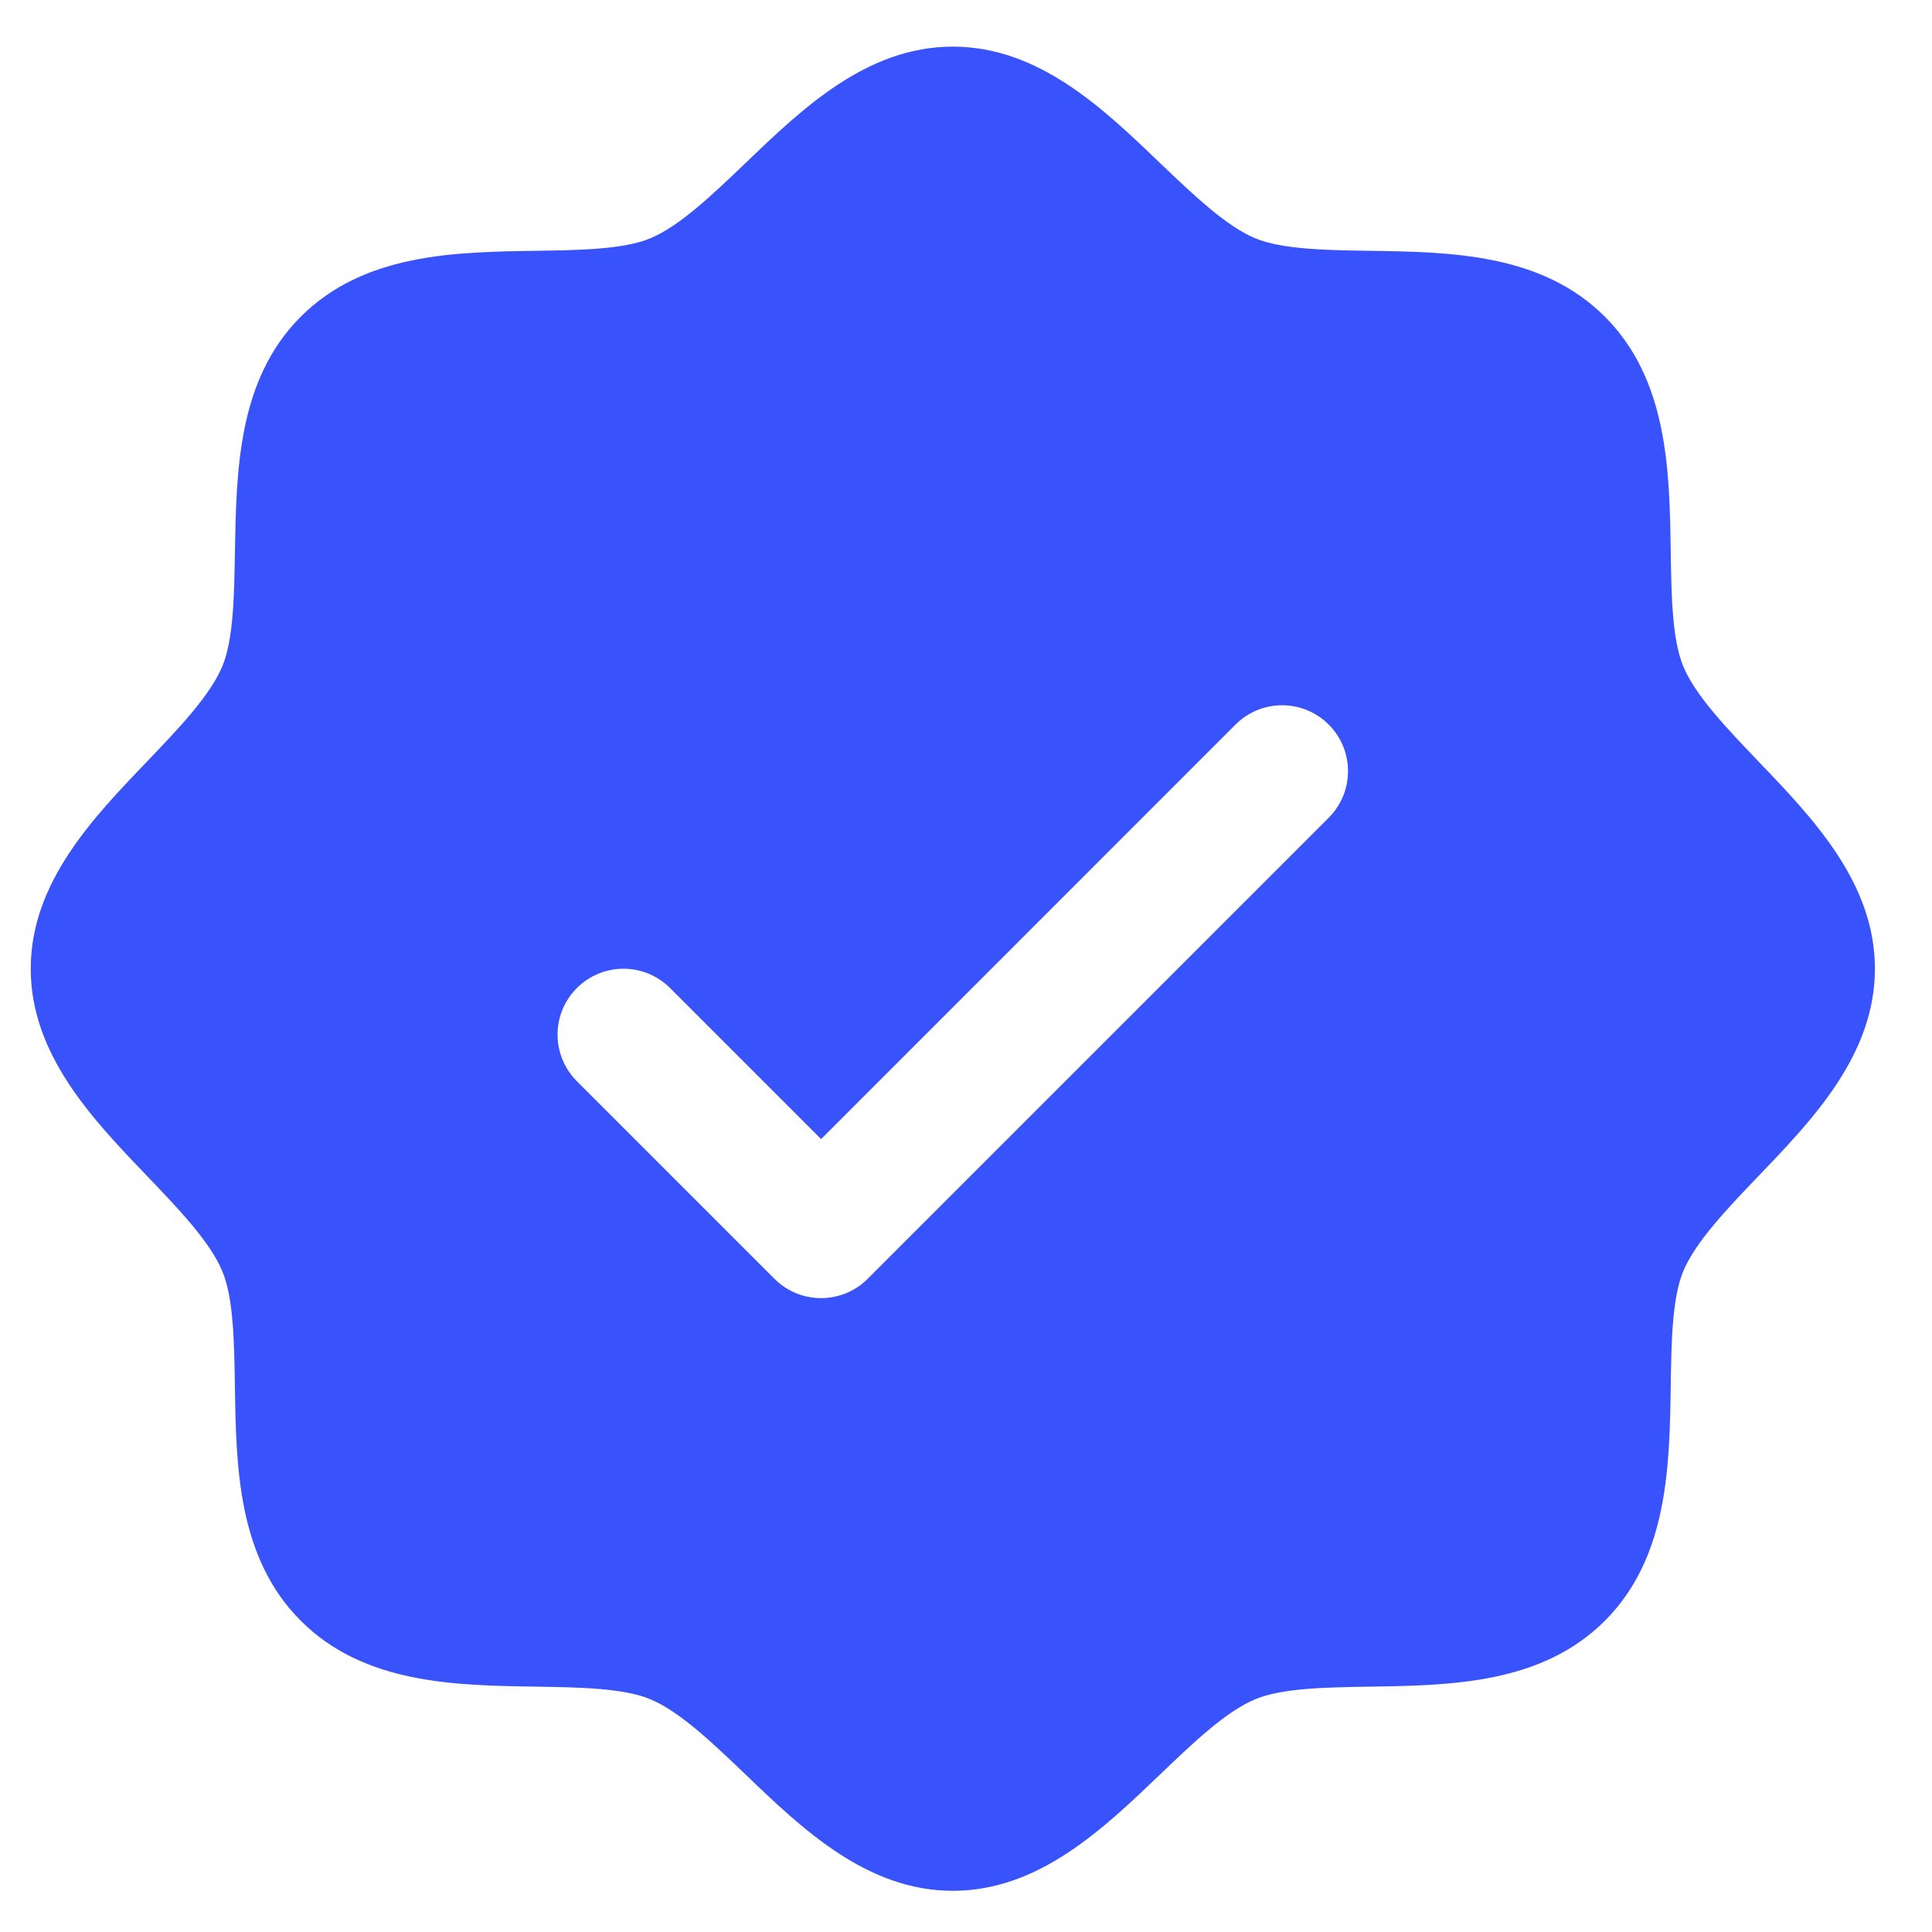 <svg width="22" height="22" viewBox="0 0 22 22" fill="none" xmlns="http://www.w3.org/2000/svg">
<path d="M20.024 8.671C19.671 8.301 19.305 7.921 19.167 7.586C19.04 7.279 19.032 6.771 19.025 6.279C19.011 5.364 18.995 4.327 18.275 3.606C17.554 2.885 16.517 2.87 15.602 2.856C15.11 2.849 14.601 2.841 14.295 2.714C13.961 2.576 13.58 2.21 13.21 1.857C12.563 1.235 11.828 0.531 10.85 0.531C9.871 0.531 9.137 1.235 8.489 1.857C8.12 2.21 7.739 2.576 7.404 2.714C7.1 2.841 6.59 2.849 6.097 2.856C5.182 2.87 4.146 2.885 3.425 3.606C2.704 4.327 2.693 5.364 2.675 6.279C2.667 6.771 2.66 7.279 2.532 7.586C2.394 7.92 2.029 8.301 1.675 8.671C1.054 9.318 0.35 10.053 0.35 11.031C0.35 12.01 1.054 12.744 1.675 13.392C2.029 13.761 2.394 14.142 2.532 14.477C2.66 14.783 2.667 15.291 2.675 15.783C2.689 16.698 2.704 17.735 3.425 18.456C4.146 19.177 5.182 19.192 6.097 19.206C6.59 19.214 7.098 19.221 7.404 19.349C7.738 19.487 8.12 19.852 8.489 20.206C9.136 20.827 9.871 21.531 10.85 21.531C11.828 21.531 12.562 20.827 13.21 20.206C13.58 19.852 13.96 19.487 14.295 19.349C14.601 19.221 15.11 19.214 15.602 19.206C16.517 19.192 17.554 19.177 18.275 18.456C18.995 17.735 19.011 16.698 19.025 15.783C19.032 15.291 19.04 14.783 19.167 14.477C19.305 14.143 19.671 13.761 20.024 13.392C20.645 12.745 21.35 12.01 21.35 11.031C21.35 10.053 20.645 9.318 20.024 8.671ZM15.13 9.312L9.88 14.562C9.811 14.632 9.728 14.687 9.637 14.725C9.546 14.762 9.448 14.782 9.35 14.782C9.251 14.782 9.153 14.762 9.062 14.725C8.971 14.687 8.889 14.632 8.819 14.562L6.569 12.312C6.428 12.171 6.349 11.98 6.349 11.781C6.349 11.582 6.428 11.391 6.569 11.251C6.71 11.11 6.901 11.031 7.1 11.031C7.299 11.031 7.489 11.11 7.63 11.251L9.35 12.971L14.069 8.251C14.139 8.181 14.221 8.126 14.312 8.088C14.403 8.05 14.501 8.031 14.6 8.031C14.698 8.031 14.796 8.05 14.887 8.088C14.978 8.126 15.061 8.181 15.13 8.251C15.2 8.32 15.255 8.403 15.293 8.494C15.331 8.585 15.35 8.683 15.35 8.781C15.35 8.88 15.331 8.977 15.293 9.068C15.255 9.159 15.2 9.242 15.13 9.312Z" fill="#3953FC"/>
</svg>
